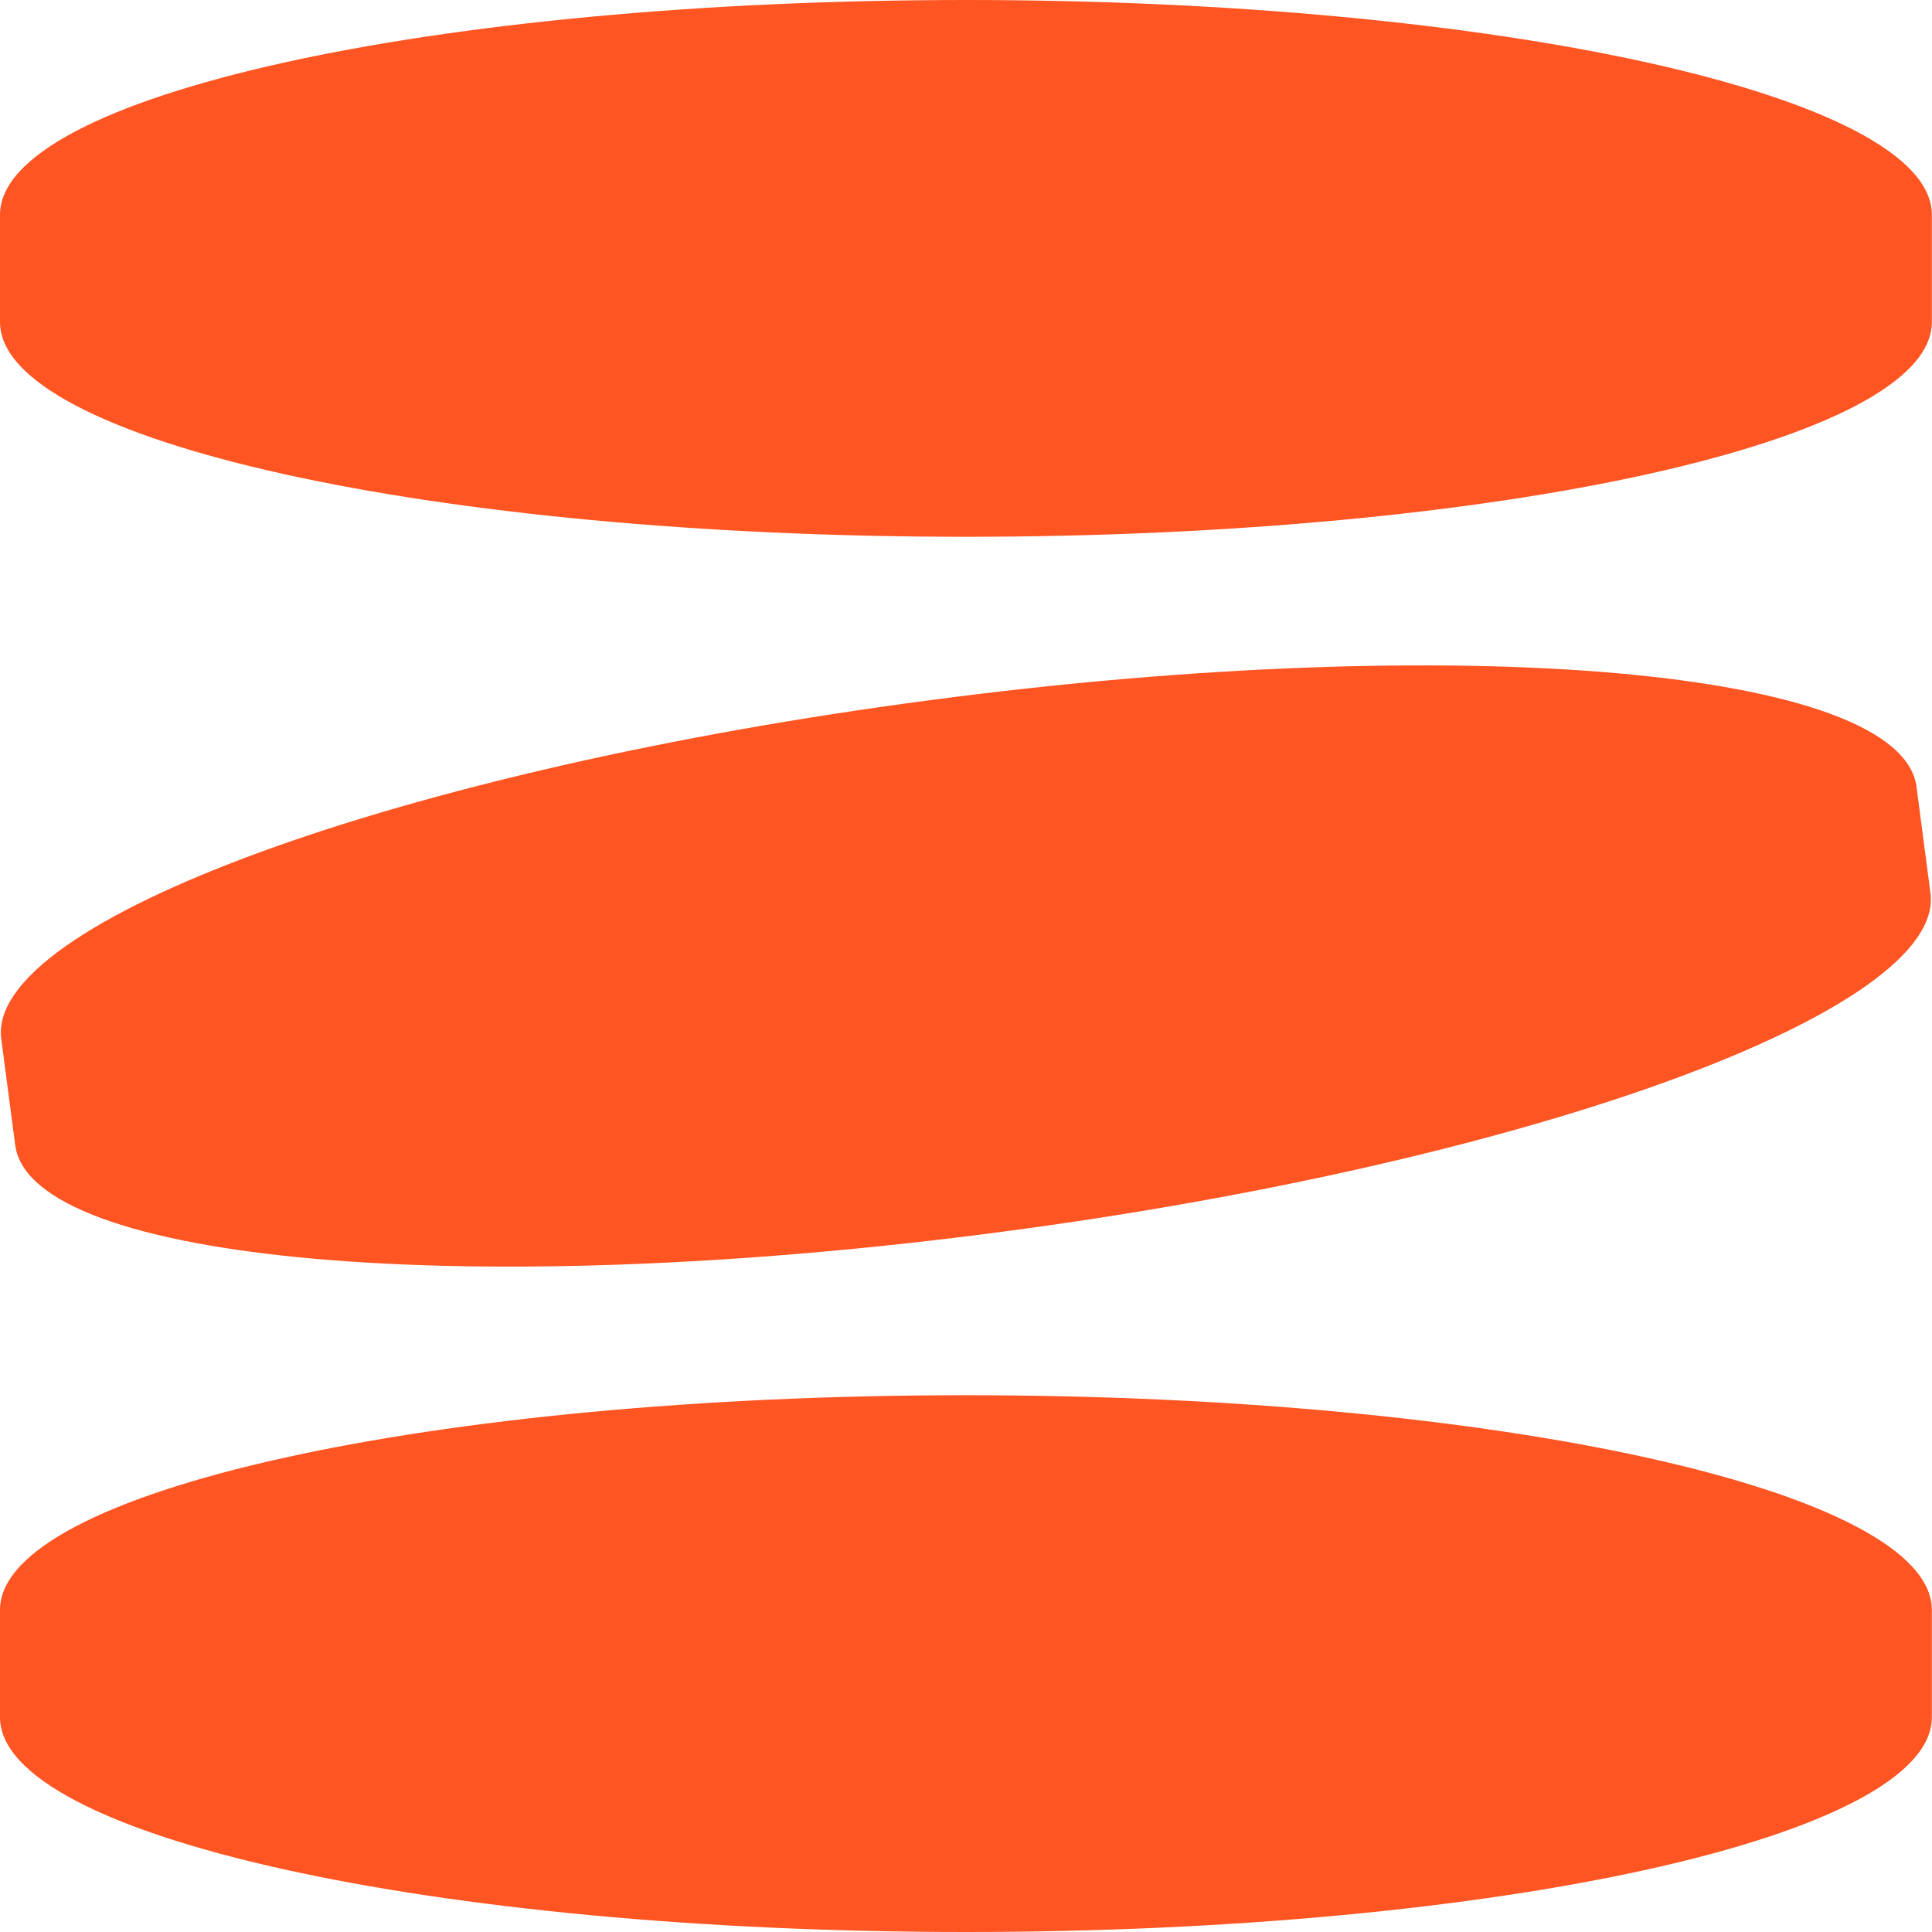 <svg width="542" height="542" viewBox="0 0 80 80" fill="none" xmlns="http://www.w3.org/2000/svg">
<g clip-path="url(#clip0_3727_897)">
<path fill-rule="evenodd" clip-rule="evenodd" d="M39.997 57.773C17.909 57.773 0 61.749 0 66.664V71.109C0 76.018 17.909 80 39.997 80C62.085 80 79.994 76.023 79.994 71.109V66.664C79.994 61.755 62.085 57.773 39.997 57.773Z" fill="#FF5522"/>
<path fill-rule="evenodd" clip-rule="evenodd" d="M41.444 51.012C63.347 48.13 80.579 41.843 79.936 36.981L79.358 32.576C78.715 27.709 60.441 26.099 38.544 28.988C16.641 31.87 -0.59 38.156 0.052 43.019L0.631 47.423C1.273 52.291 19.547 53.901 41.444 51.012Z" fill="#FF5522"/>
<path fill-rule="evenodd" clip-rule="evenodd" d="M39.997 0C17.903 0 0 3.977 0 8.891V13.336C0 18.245 17.909 22.227 39.997 22.227C62.085 22.227 79.994 18.245 79.994 13.336V8.891C79.994 3.982 62.085 0 39.997 0Z" fill="#FF5522"/>
</g>
<defs>
<clipPath id="clip0_3727_897">
<rect width="80" height="80" fill="white"/>
</clipPath>
</defs>
</svg>
